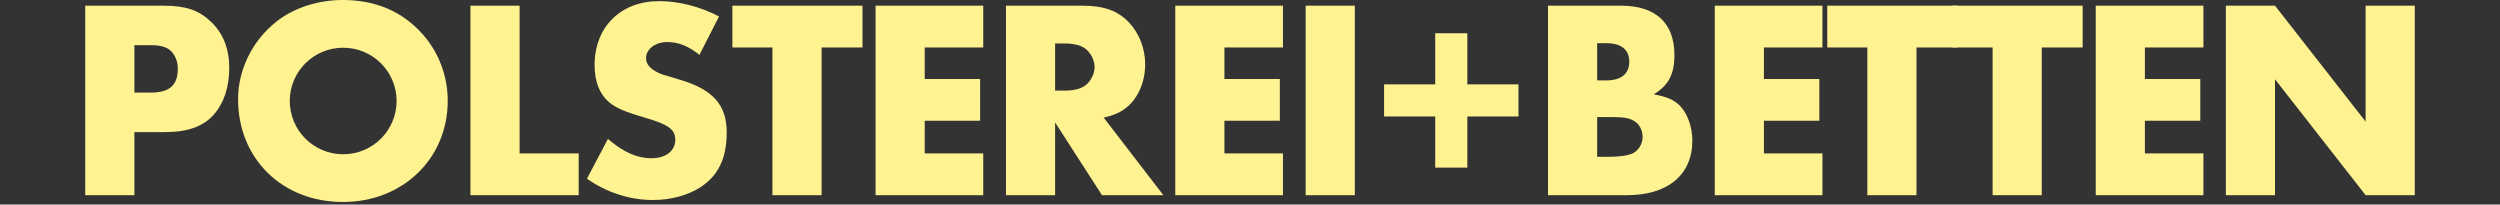 <?xml version="1.0" encoding="UTF-8"?> <!-- Generator: Adobe Illustrator 25.0.1, SVG Export Plug-In . SVG Version: 6.00 Build 0) --> <svg xmlns="http://www.w3.org/2000/svg" xmlns:xlink="http://www.w3.org/1999/xlink" version="1.1" id="typo" x="0px" y="0px" viewBox="0 0 880 72" style="enable-background:new 0 0 880 72;" xml:space="preserve"><rect x="0" y="0" width="880" height="72" fill="#333333" stroke="none"/> <style type="text/css"> .st0{fill:#FEF291;} </style> <g> <path class="st0" d="M47.3,68.7H30V2h27.5c7.8,0,12.4,1.5,16.7,5.6c4.3,4,6.5,9.5,6.5,16.3s-1.9,12.4-5.4,16.4 c-3.7,4.2-9.2,6.2-17.2,6.2H47.3V68.7z M53,32.6c6.7,0,9.6-2.6,9.6-8.5c0-2.5-1.1-5.1-2.7-6.4c-1.4-1.2-3.6-1.8-6.8-1.8h-5.8v16.7 H53z"></path> <path class="st0" d="M148.9,12.2c5.6,6.4,8.7,14.6,8.7,23.3c0,20.3-15.8,35.6-36.9,35.6c-21.3,0-36.9-15.2-36.9-36.2 c0-10.4,5.1-20.7,13.5-27.3C103.5,2.7,112,0,120.7,0C132.3,0,141.8,4.1,148.9,12.2z M102,35.5c0,10.4,8.4,18.8,18.8,18.8 s18.8-8.4,18.8-18.8c0-10.3-8.4-18.7-18.8-18.7S102,25.2,102,35.5z"></path> <path class="st0" d="M182.9,54h20.8v14.7h-38.1V2h17.3L182.9,54L182.9,54z"></path> <path class="st0" d="M246.2,19.3c-3.9-3.1-7.4-4.5-11.4-4.5c-4.1,0-7.4,2.5-7.4,5.7c0,2.1,1.5,3.8,4.5,5.2c0.8,0.4,1.1,0.5,3.6,1.2 l3.9,1.2c11.6,3.4,16.4,8.9,16.4,18.5c0,9.2-3,15.3-9.4,19.4c-4.4,2.8-10.3,4.4-16.6,4.4c-8.1,0-16.2-2.6-23.2-7.5l7.4-14 c5.3,4.6,10.2,6.8,15.3,6.8s8.4-2.6,8.4-6.5c0-3.6-2.3-5.3-10.4-7.7c-7.6-2.2-10.5-3.5-13-5.6c-3.3-2.9-5-7.2-5-13 c0-13.4,9.2-22.5,22.7-22.5c7,0,14.4,1.9,21.1,5.4L246.2,19.3z"></path> <path class="st0" d="M289.2,68.7h-17.3v-52h-14.1V2h45.8v14.7h-14.4V68.7z"></path> <path class="st0" d="M325.5,16.7v11.1H345v14.7h-19.5V54h20.6v14.7h-37.9V2h37.9v14.7H325.5z"></path> <path class="st0" d="M409.5,68.7h-21.6l-16.5-25.6v25.6h-17.3V2H381c7.6,0,12.5,1.8,16.4,5.9c3.6,3.8,5.7,9.2,5.7,14.7 c0,6.1-2.4,11.8-6.4,15.1c-2.2,1.8-4.3,2.8-8.2,3.7L409.5,68.7z M374.6,31.9c3.3,0,5.8-0.6,7.4-1.8c1.9-1.4,3.3-4.1,3.3-6.5 s-1.4-5.1-3.3-6.5c-1.6-1.2-4.1-1.8-7.4-1.8h-3.2v16.6C371.4,31.9,374.6,31.9,374.6,31.9z"></path> <path class="st0" d="M431,16.7v11.1h19.5v14.7H431V54h20.6v14.7h-37.9V2h37.9v14.7H431z"></path> <path class="st0" d="M476.9,68.7h-17.3V2h17.3V68.7z"></path> <path class="st0" d="M505.2,29.7v-18h11.3v18h18V41h-18v18h-11.3V41h-18V29.7H505.2z"></path> <path class="st0" d="M544.9,2h25.7c12.2,0,18.8,6.1,18.8,17.4c0,6.7-2.1,10.7-7.3,13.8c4.8,0.9,7.1,1.9,9.3,4.1 c2.6,2.7,4.3,7.4,4.3,12.2c0,12-8.6,19.2-23,19.2h-27.8V2z M565.4,28.3c5.3,0,8.1-2.3,8.1-6.6c0-4.2-2.8-6.5-8.1-6.5h-3.2v13.1 H565.4z M566,55.2c4,0,6.8-0.4,8.7-1.2c2-1,3.5-3.3,3.5-5.7c0-2.6-1.2-4.8-3.3-5.9c-2-1-3.5-1.2-9.2-1.2h-3.5v14 C562.2,55.2,566,55.2,566,55.2z"></path> <path class="st0" d="M620.9,16.7v11.1h19.5v14.7h-19.5V54h20.6v14.7h-37.9V2h37.9v14.7H620.9z"></path> <path class="st0" d="M674.6,68.7h-17.3v-52h-14.1V2H689v14.7h-14.4V68.7z"></path> <path class="st0" d="M718.7,68.7h-17.3v-52h-14.1V2h45.8v14.7h-14.4V68.7z"></path> <path class="st0" d="M755,16.7v11.1h19.5v14.7H755V54h20.6v14.7h-37.9V2h37.9v14.7H755z"></path> <path class="st0" d="M783.5,2h17.3l31.9,40.8V2H850v66.7h-17.3l-31.9-40.8v40.8h-17.3V2z"></path> </g> </svg> 